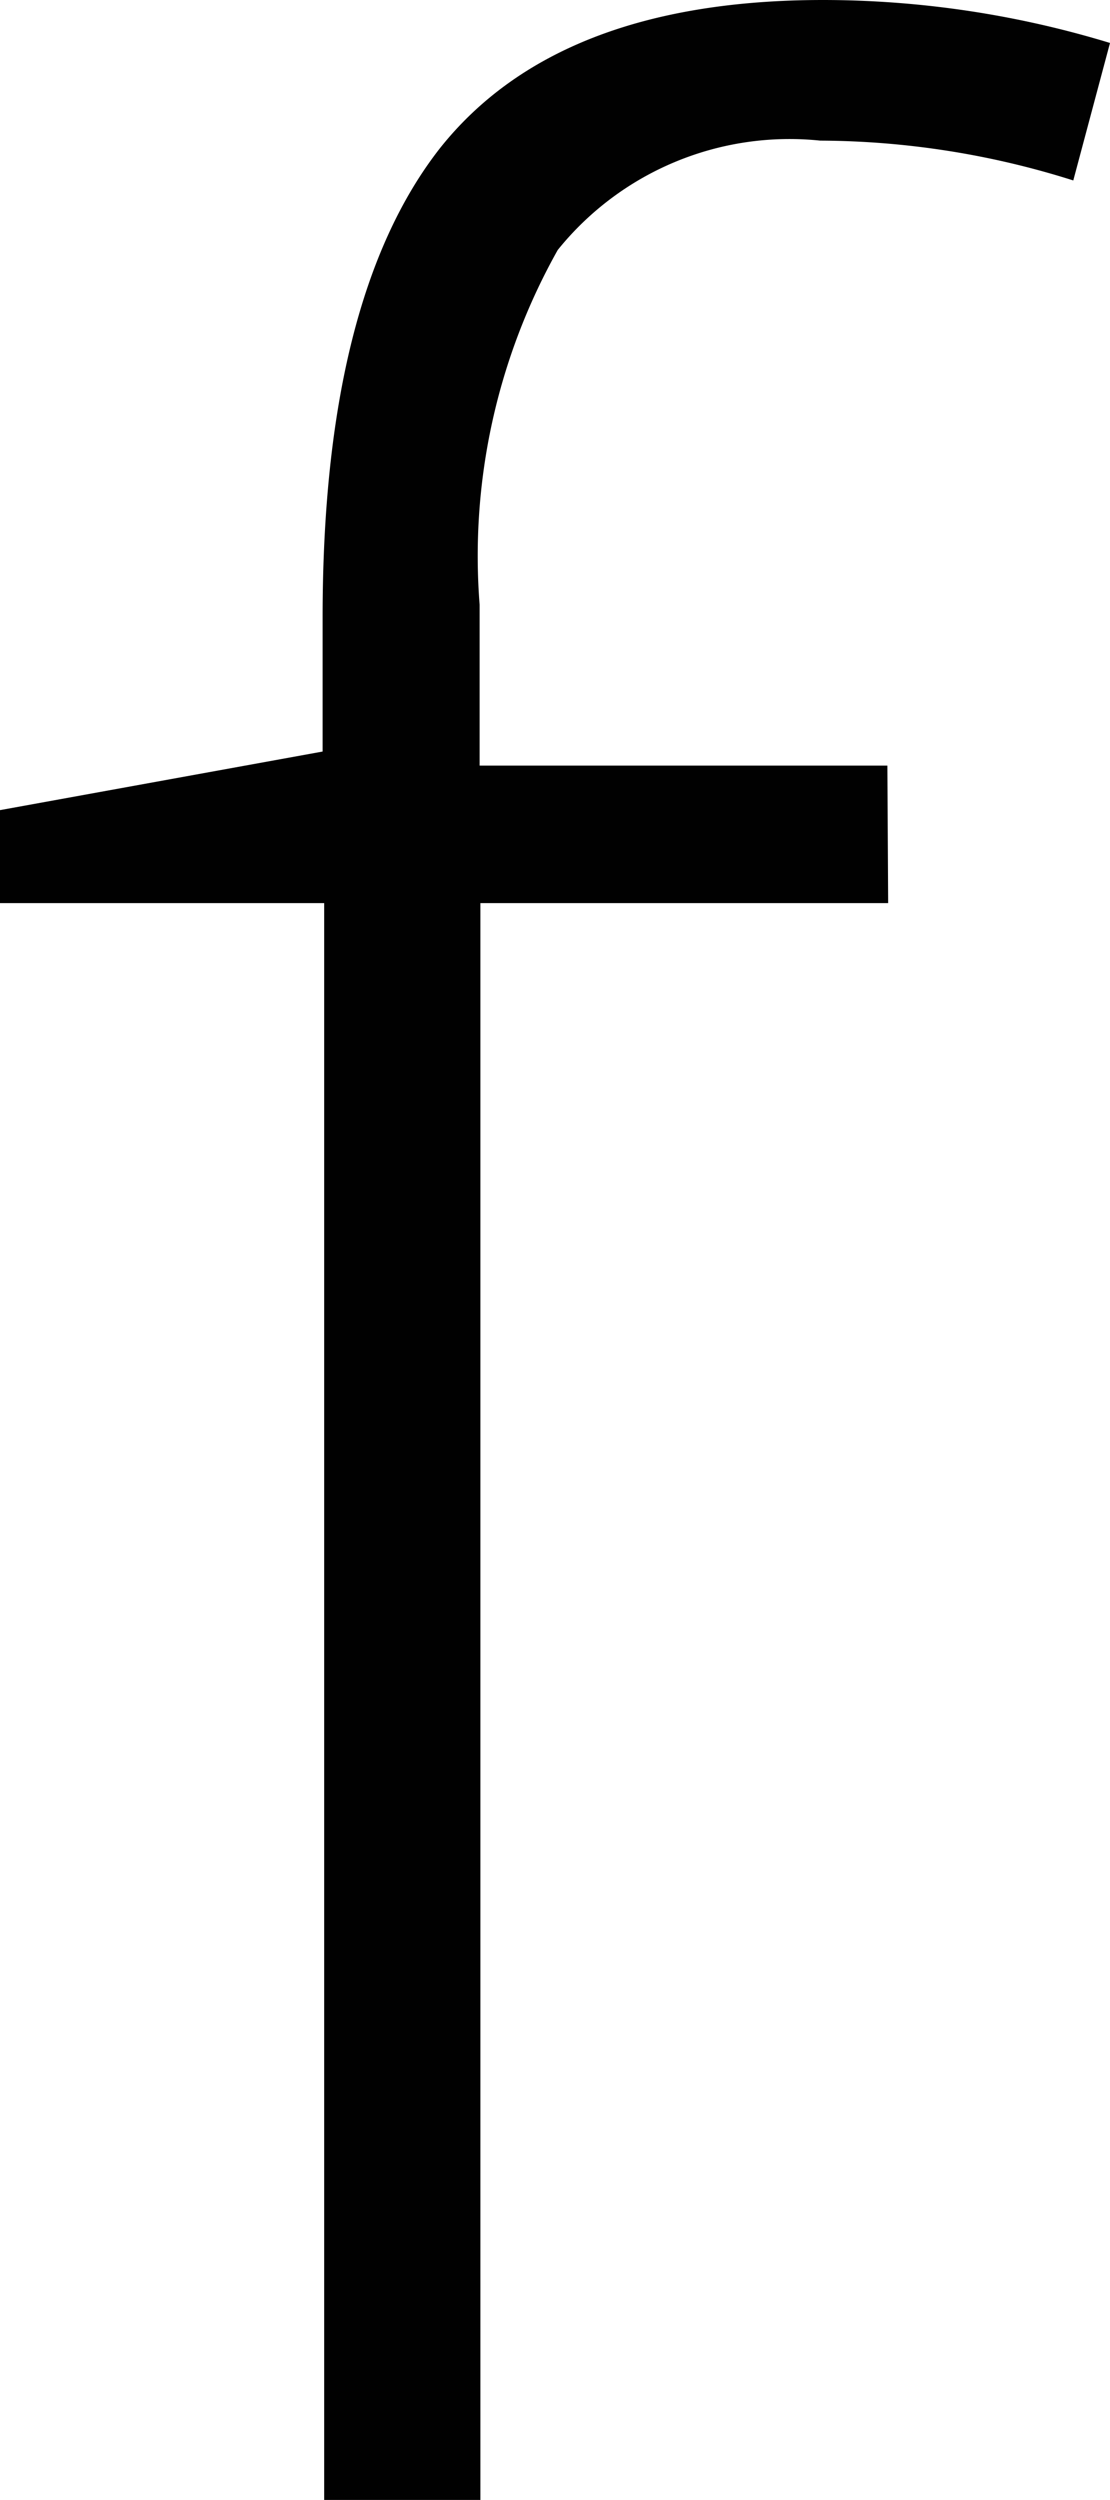 <svg xmlns="http://www.w3.org/2000/svg" viewBox="0 0 14.21 32"><g data-name="Layer 2"><path d="M11.37 11.56H6.15V32h-2V11.56H0v-1.19l4.13-.75V7.9q0-4.08 1.5-6C6.63.64 8.26 0 10.54 0a12.61 12.61 0 0 1 3.67.55l-.47 1.76a10.84 10.84 0 0 0-3.24-.51 3.81 3.81 0 0 0-3.36 1.4 8 8 0 0 0-1 4.54V9.8h5.22z" fill="#010101" data-name="Layer 1"/></g></svg>